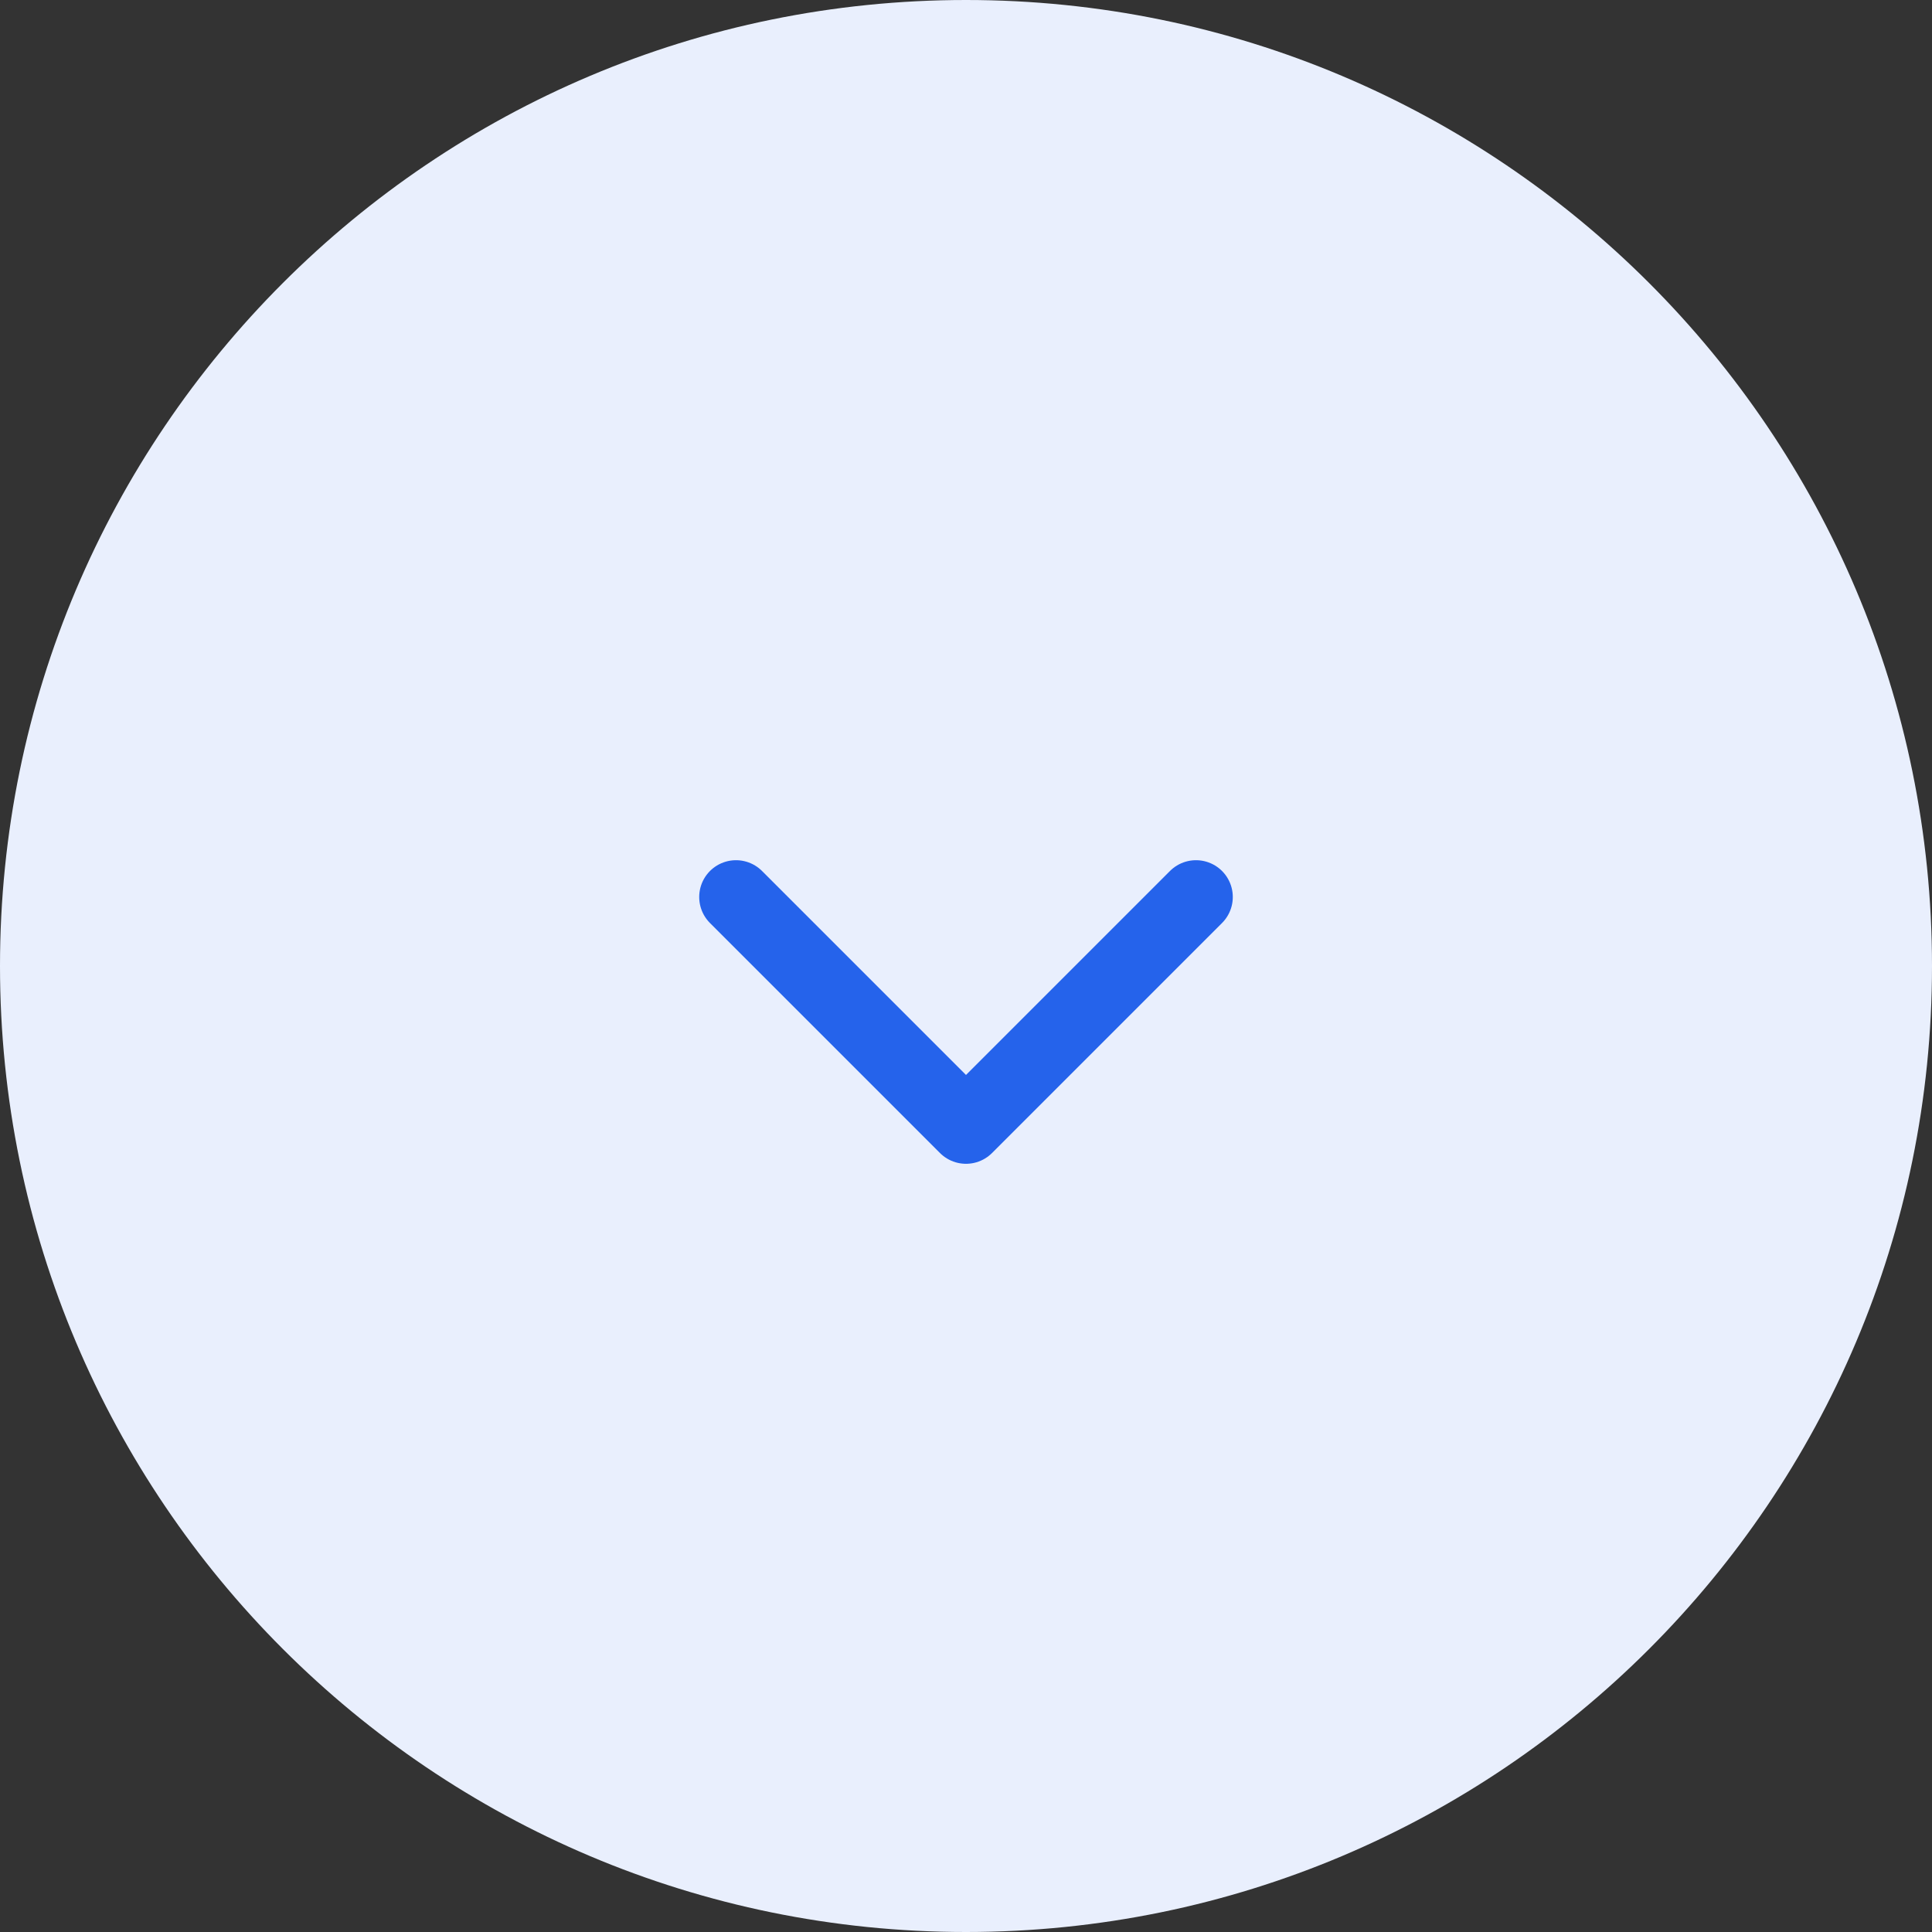<svg width="42" height="42" viewBox="0 0 42 42" fill="none" xmlns="http://www.w3.org/2000/svg">
<rect x="0" y="0" width="42" height="42" fill="#333333" stroke="none"/>
<g clip-path="url(#clip0_5329_739)">
<g clip-path="url(#clip1_5329_739)">
<path d="M21 0C32.598 0 42 9.402 42 21C42 32.598 32.598 42 21 42C9.402 42 0 32.598 0 21C0 9.402 9.402 0 21 0Z" fill="#E9EFFD"/>
<path d="M26 19.5L21 24.5L16 19.5" stroke="#2563EB" stroke-width="1.6" stroke-linecap="round" stroke-linejoin="round"/>
</g>
</g>
<defs>
<clipPath id="clip0_5329_739">
<rect width="42" height="42" fill="white" transform="matrix(1 0 0 -1 0 42)"/>
</clipPath>
<clipPath id="clip1_5329_739">
<rect width="42" height="42" fill="white" transform="matrix(1 0 0 -1 0 42)"/>
</clipPath>
</defs>
</svg>
